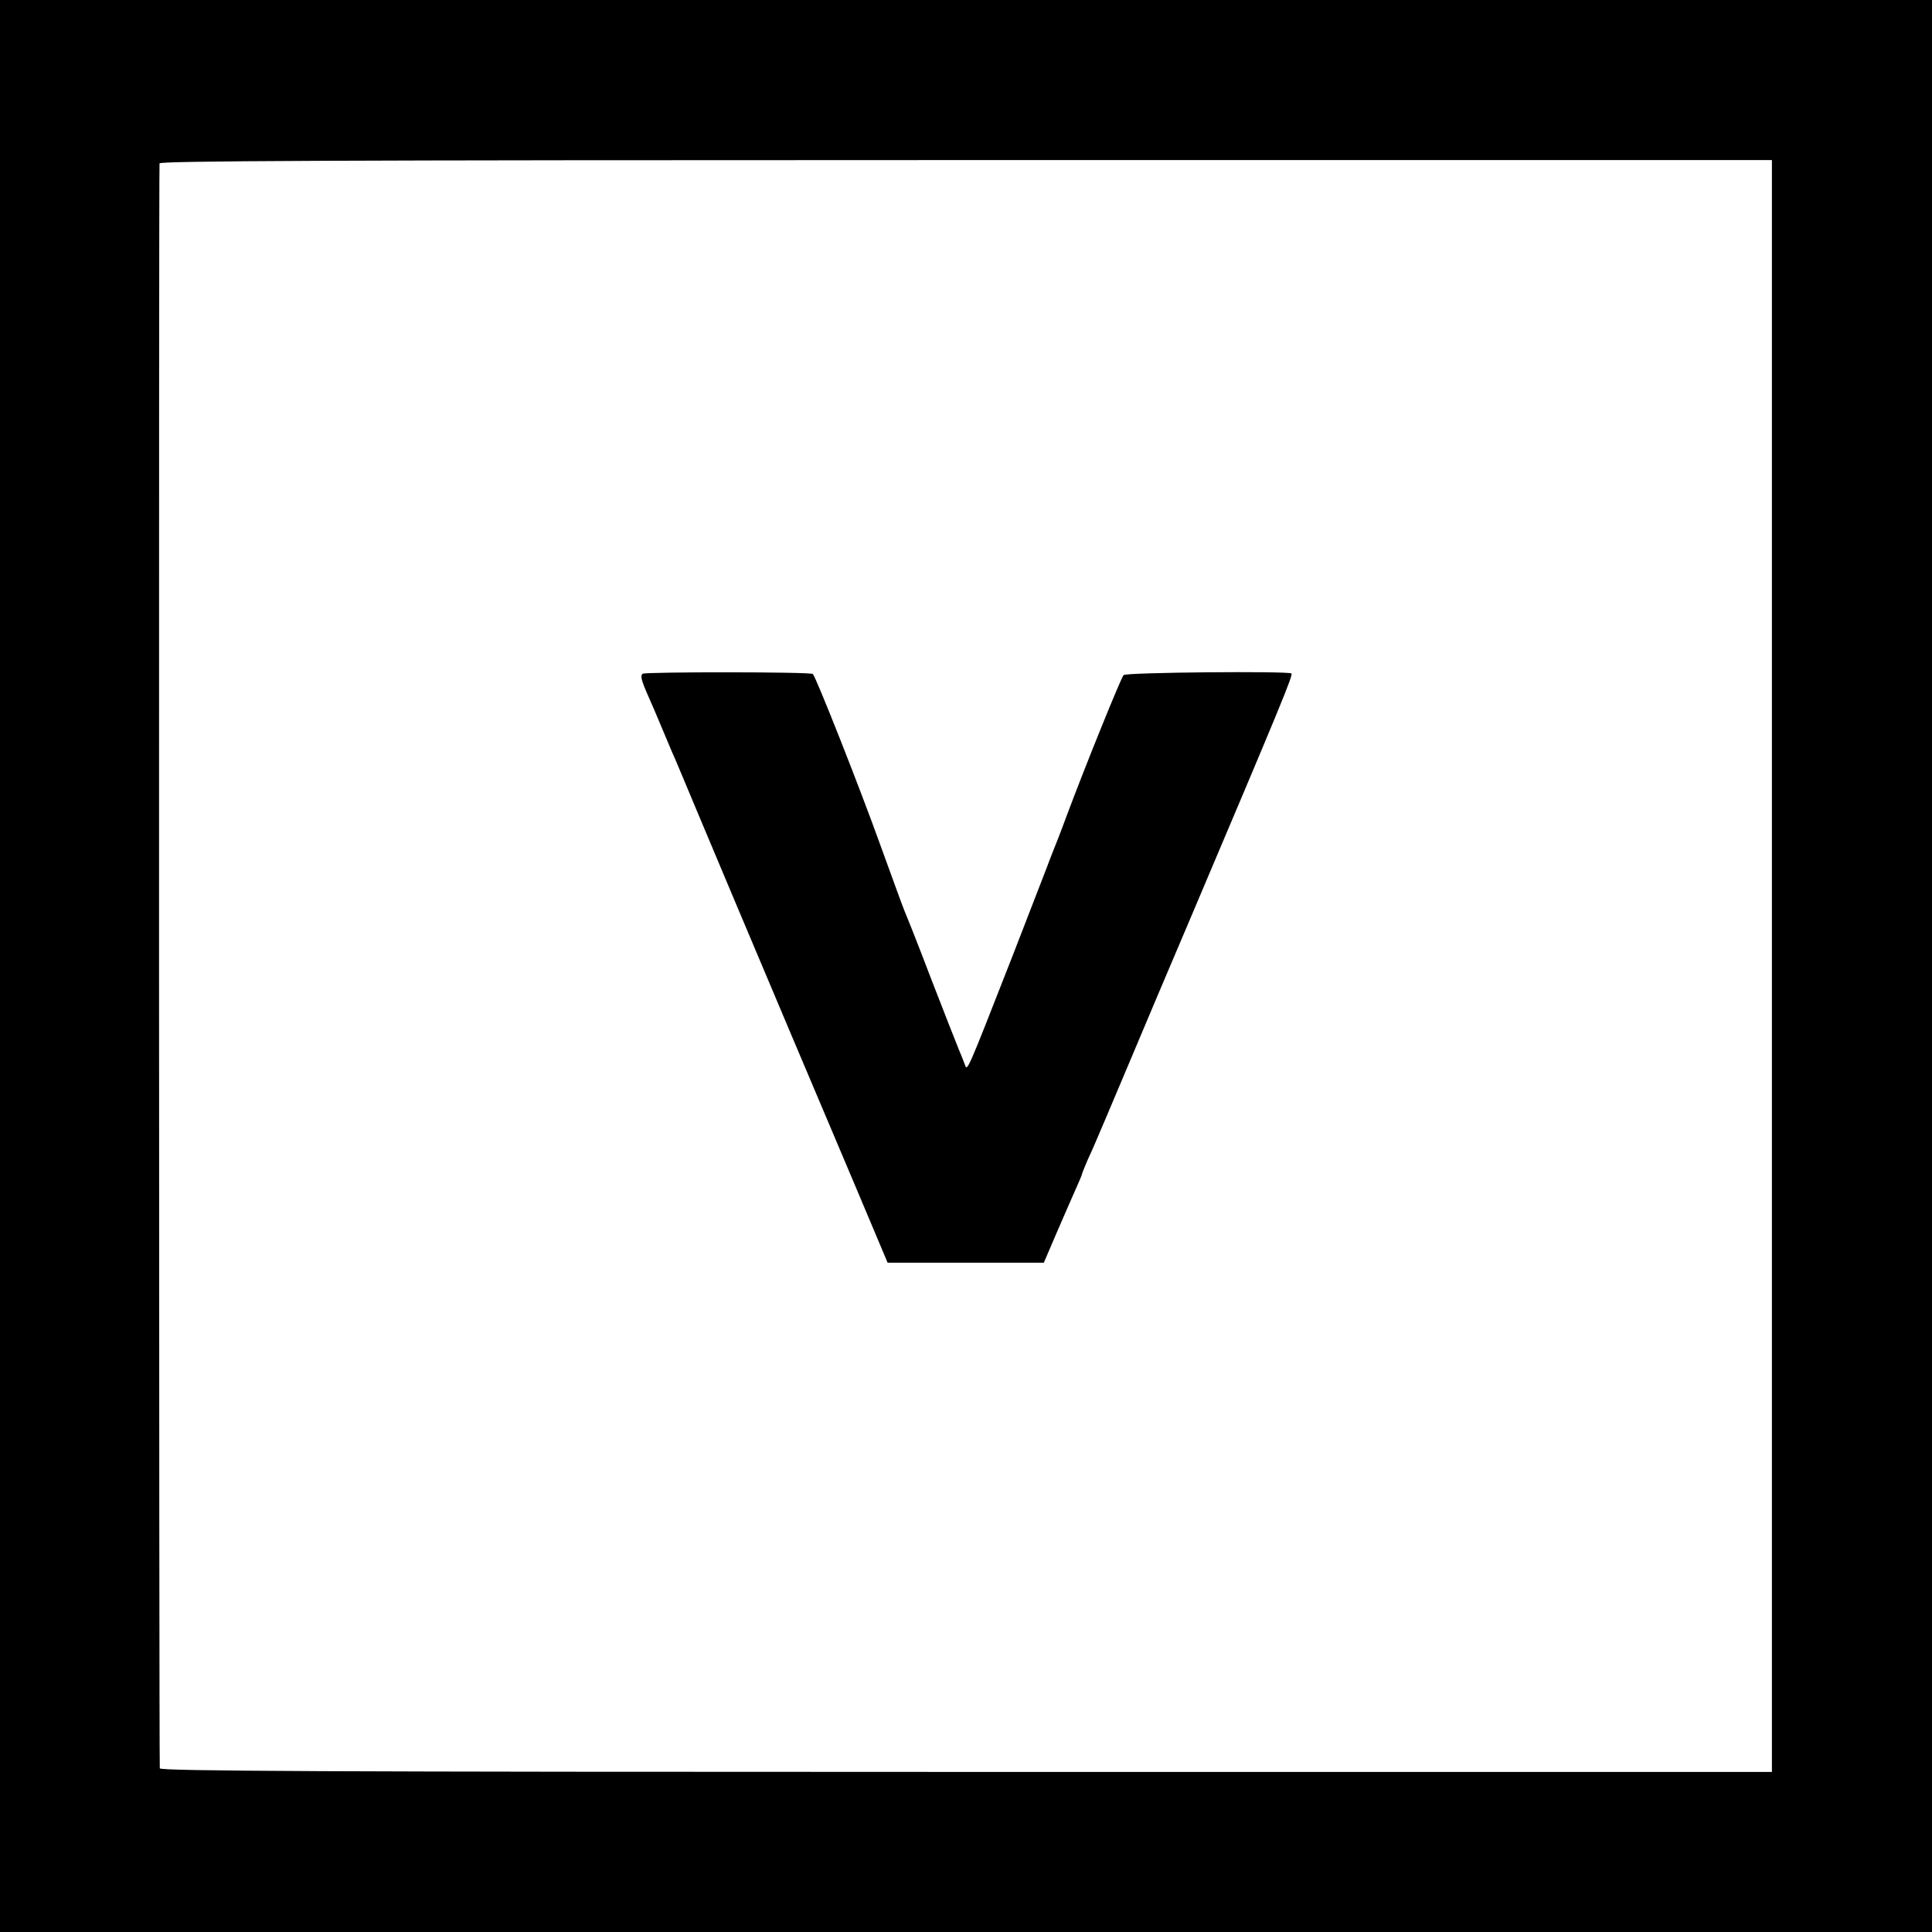 <?xml version="1.0" standalone="no"?>
<!DOCTYPE svg PUBLIC "-//W3C//DTD SVG 20010904//EN"
 "http://www.w3.org/TR/2001/REC-SVG-20010904/DTD/svg10.dtd">
<svg version="1.0" xmlns="http://www.w3.org/2000/svg"
 width="700pt" height="700pt" viewBox="0 0 700 700"
 preserveAspectRatio="xMidYMid meet">
<g transform="translate(0,700) scale(0.1,-0.1)"
fill="#000000" stroke="none">
<path d="M0 3500 l0 -3500 3500 0 3500 0 0 3500 0 3500 -3500 0 -3500 0 0
-3500z m6420 0 l0 -2920 -2920 0 c-2329 0 -2920 3 -2921 13 -3 44 -4 5804 -1
5815 3 9 597 12 2923 12 l2919 0 0 -2920z"/>
<path d="M2329 4559 c-10 -6 -6 -23 21 -84 10 -22 30 -69 45 -105 15 -36 33
-78 40 -95 8 -16 50 -118 95 -225 89 -211 153 -365 333 -790 64 -151 170 -401
235 -555 l118 -280 283 0 283 0 45 105 c25 58 56 129 69 158 13 29 24 55 24
57 0 3 10 27 21 53 20 43 29 65 64 147 7 17 49 116 93 220 44 105 141 334 216
510 330 778 372 880 365 885 -14 9 -599 4 -608 -6 -9 -9 -136 -322 -206 -509
-20 -55 -43 -113 -50 -130 -6 -16 -17 -43 -23 -60 -6 -16 -61 -158 -122 -315
-172 -439 -165 -423 -175 -395 -4 11 -13 34 -20 50 -7 17 -52 131 -100 255
-47 124 -91 234 -96 245 -5 11 -45 121 -90 245 -75 209 -232 606 -244 618 -7
8 -605 8 -616 1z"/>
</g>
</svg>
